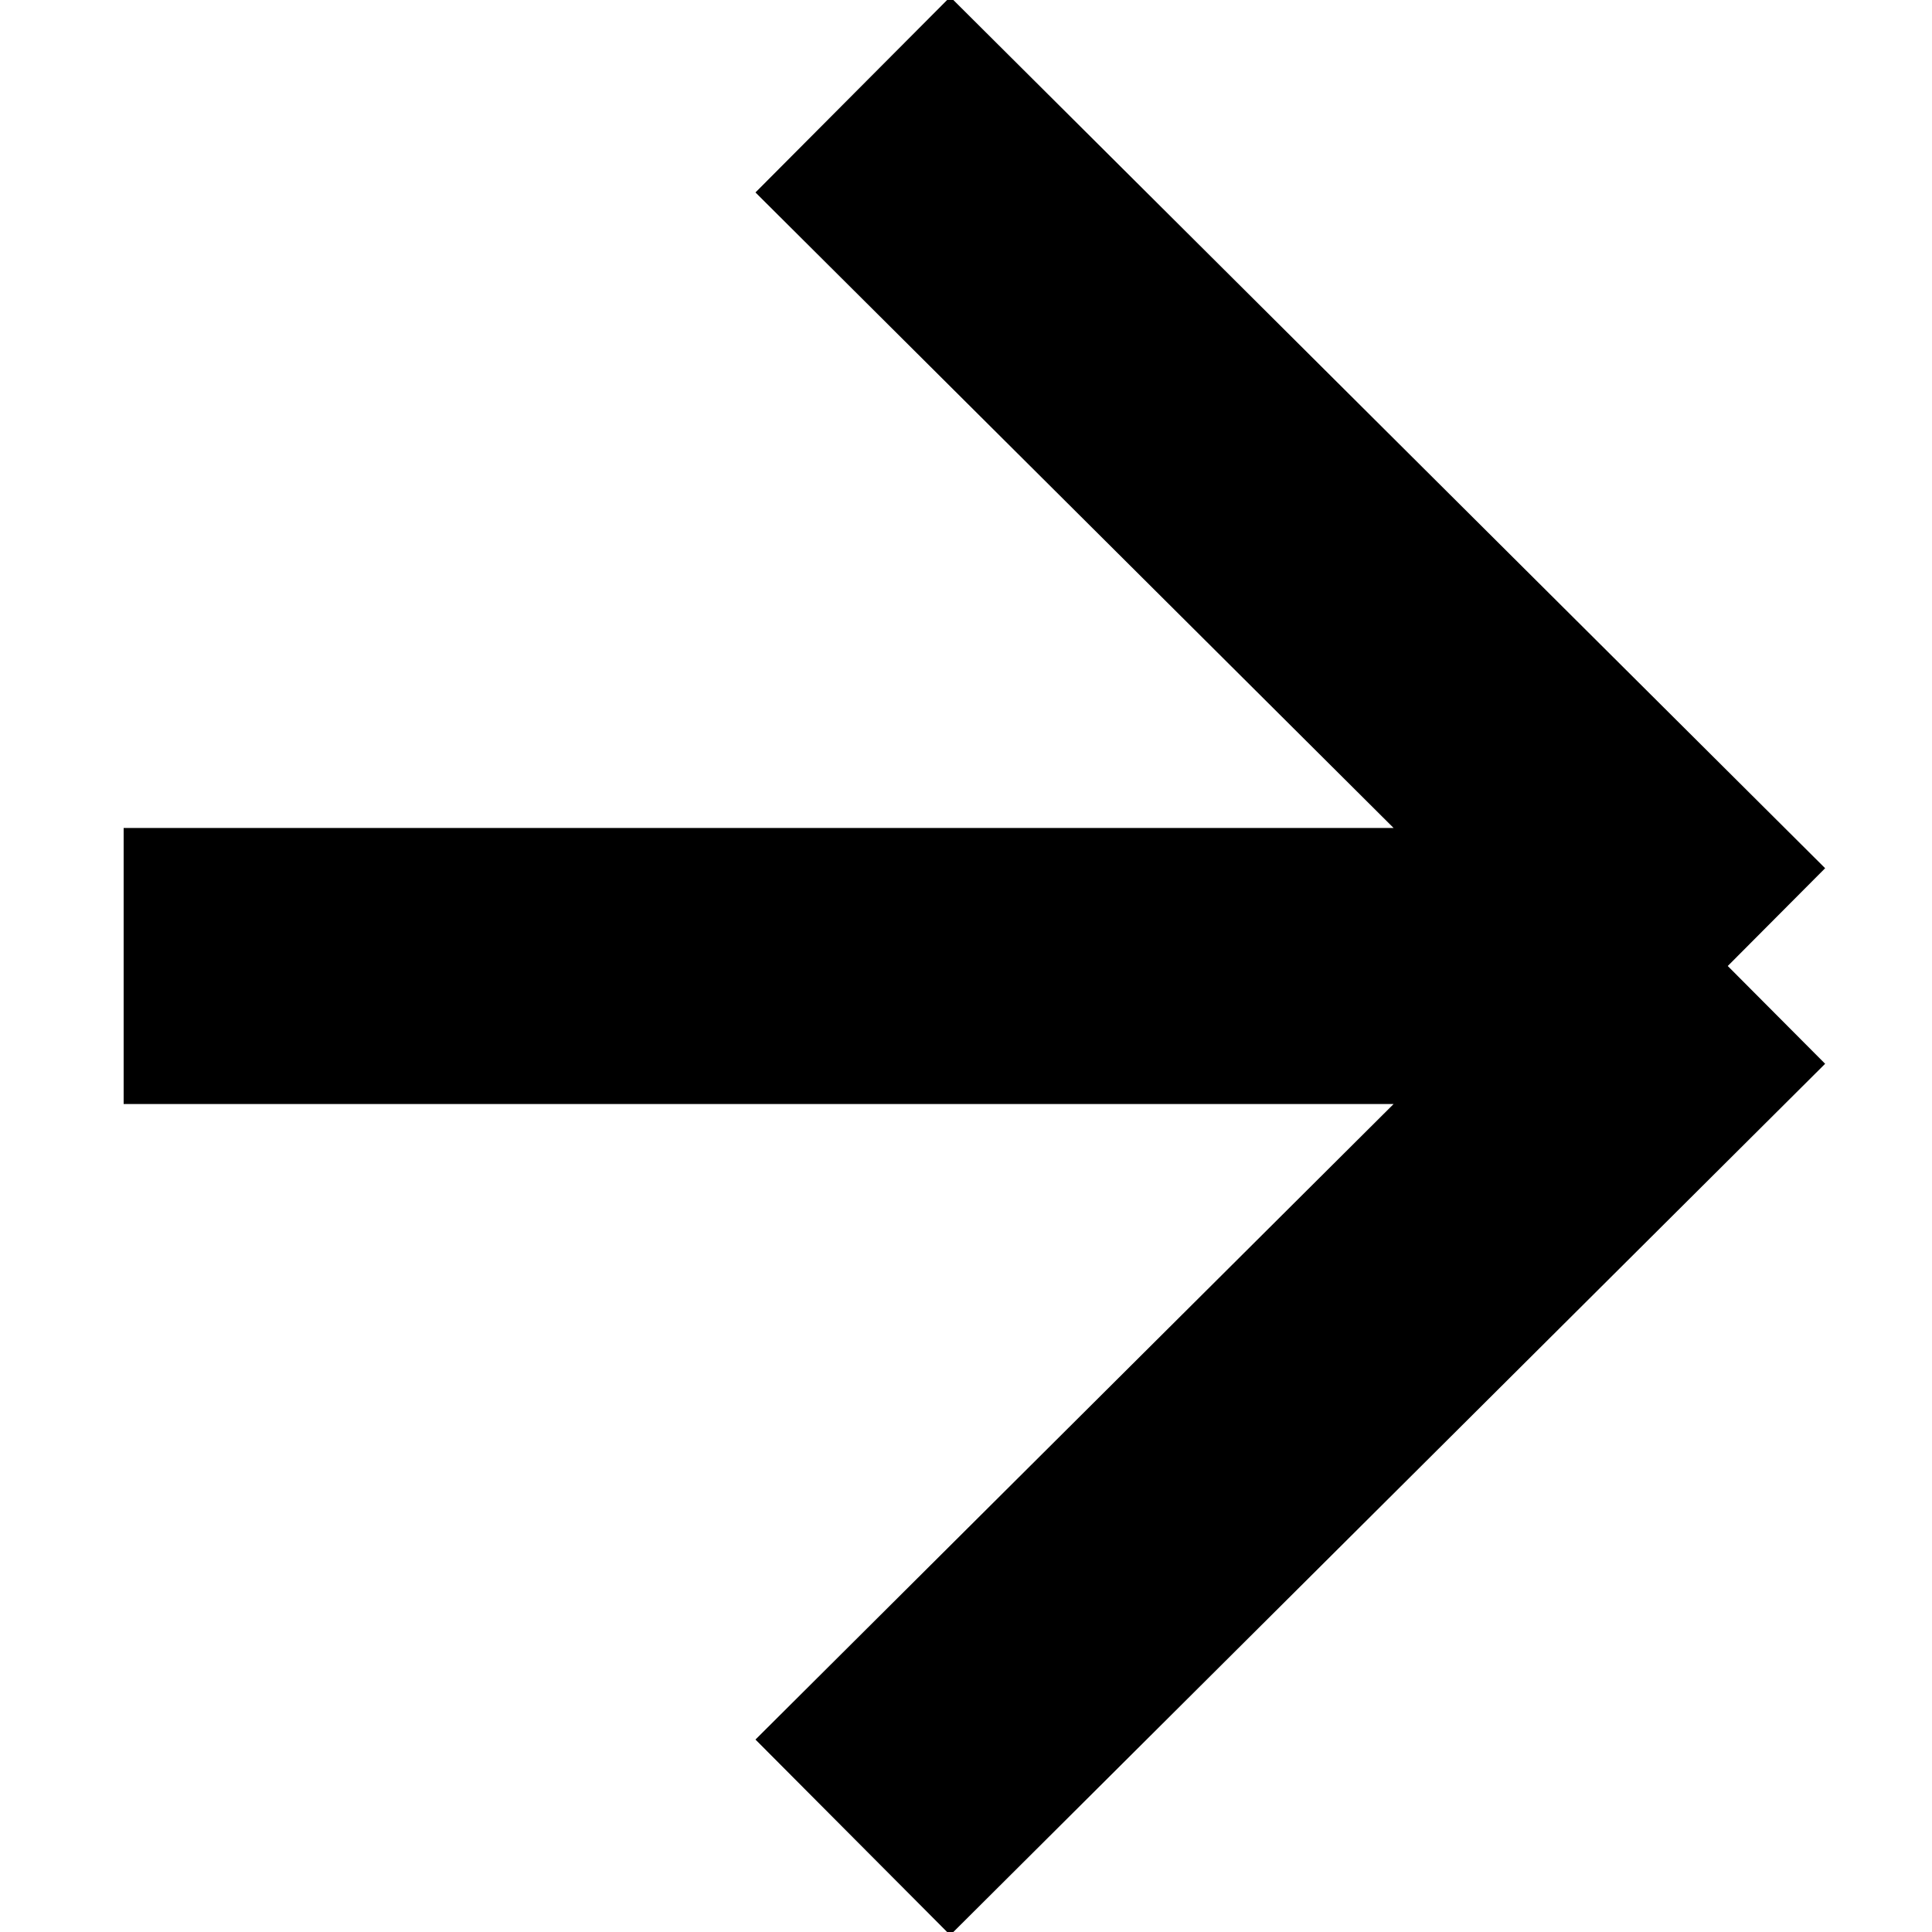 <svg width="14" height="14" viewBox="0 0 14 14" fill="none" xmlns="http://www.w3.org/2000/svg">
<g clip-path="url(#clip0_7303_360)">
<path d="M12.52 7L0.896 7M12.52 7L6.18 0.686M12.52 7L6.18 13.314" stroke="black" stroke-width="2"/>
</g>
<defs>
<clipPath id="clip0_7303_360">
<rect width="13" height="14" fill="white" transform="translate(0.895)"/>
</clipPath>
</defs>
</svg>
